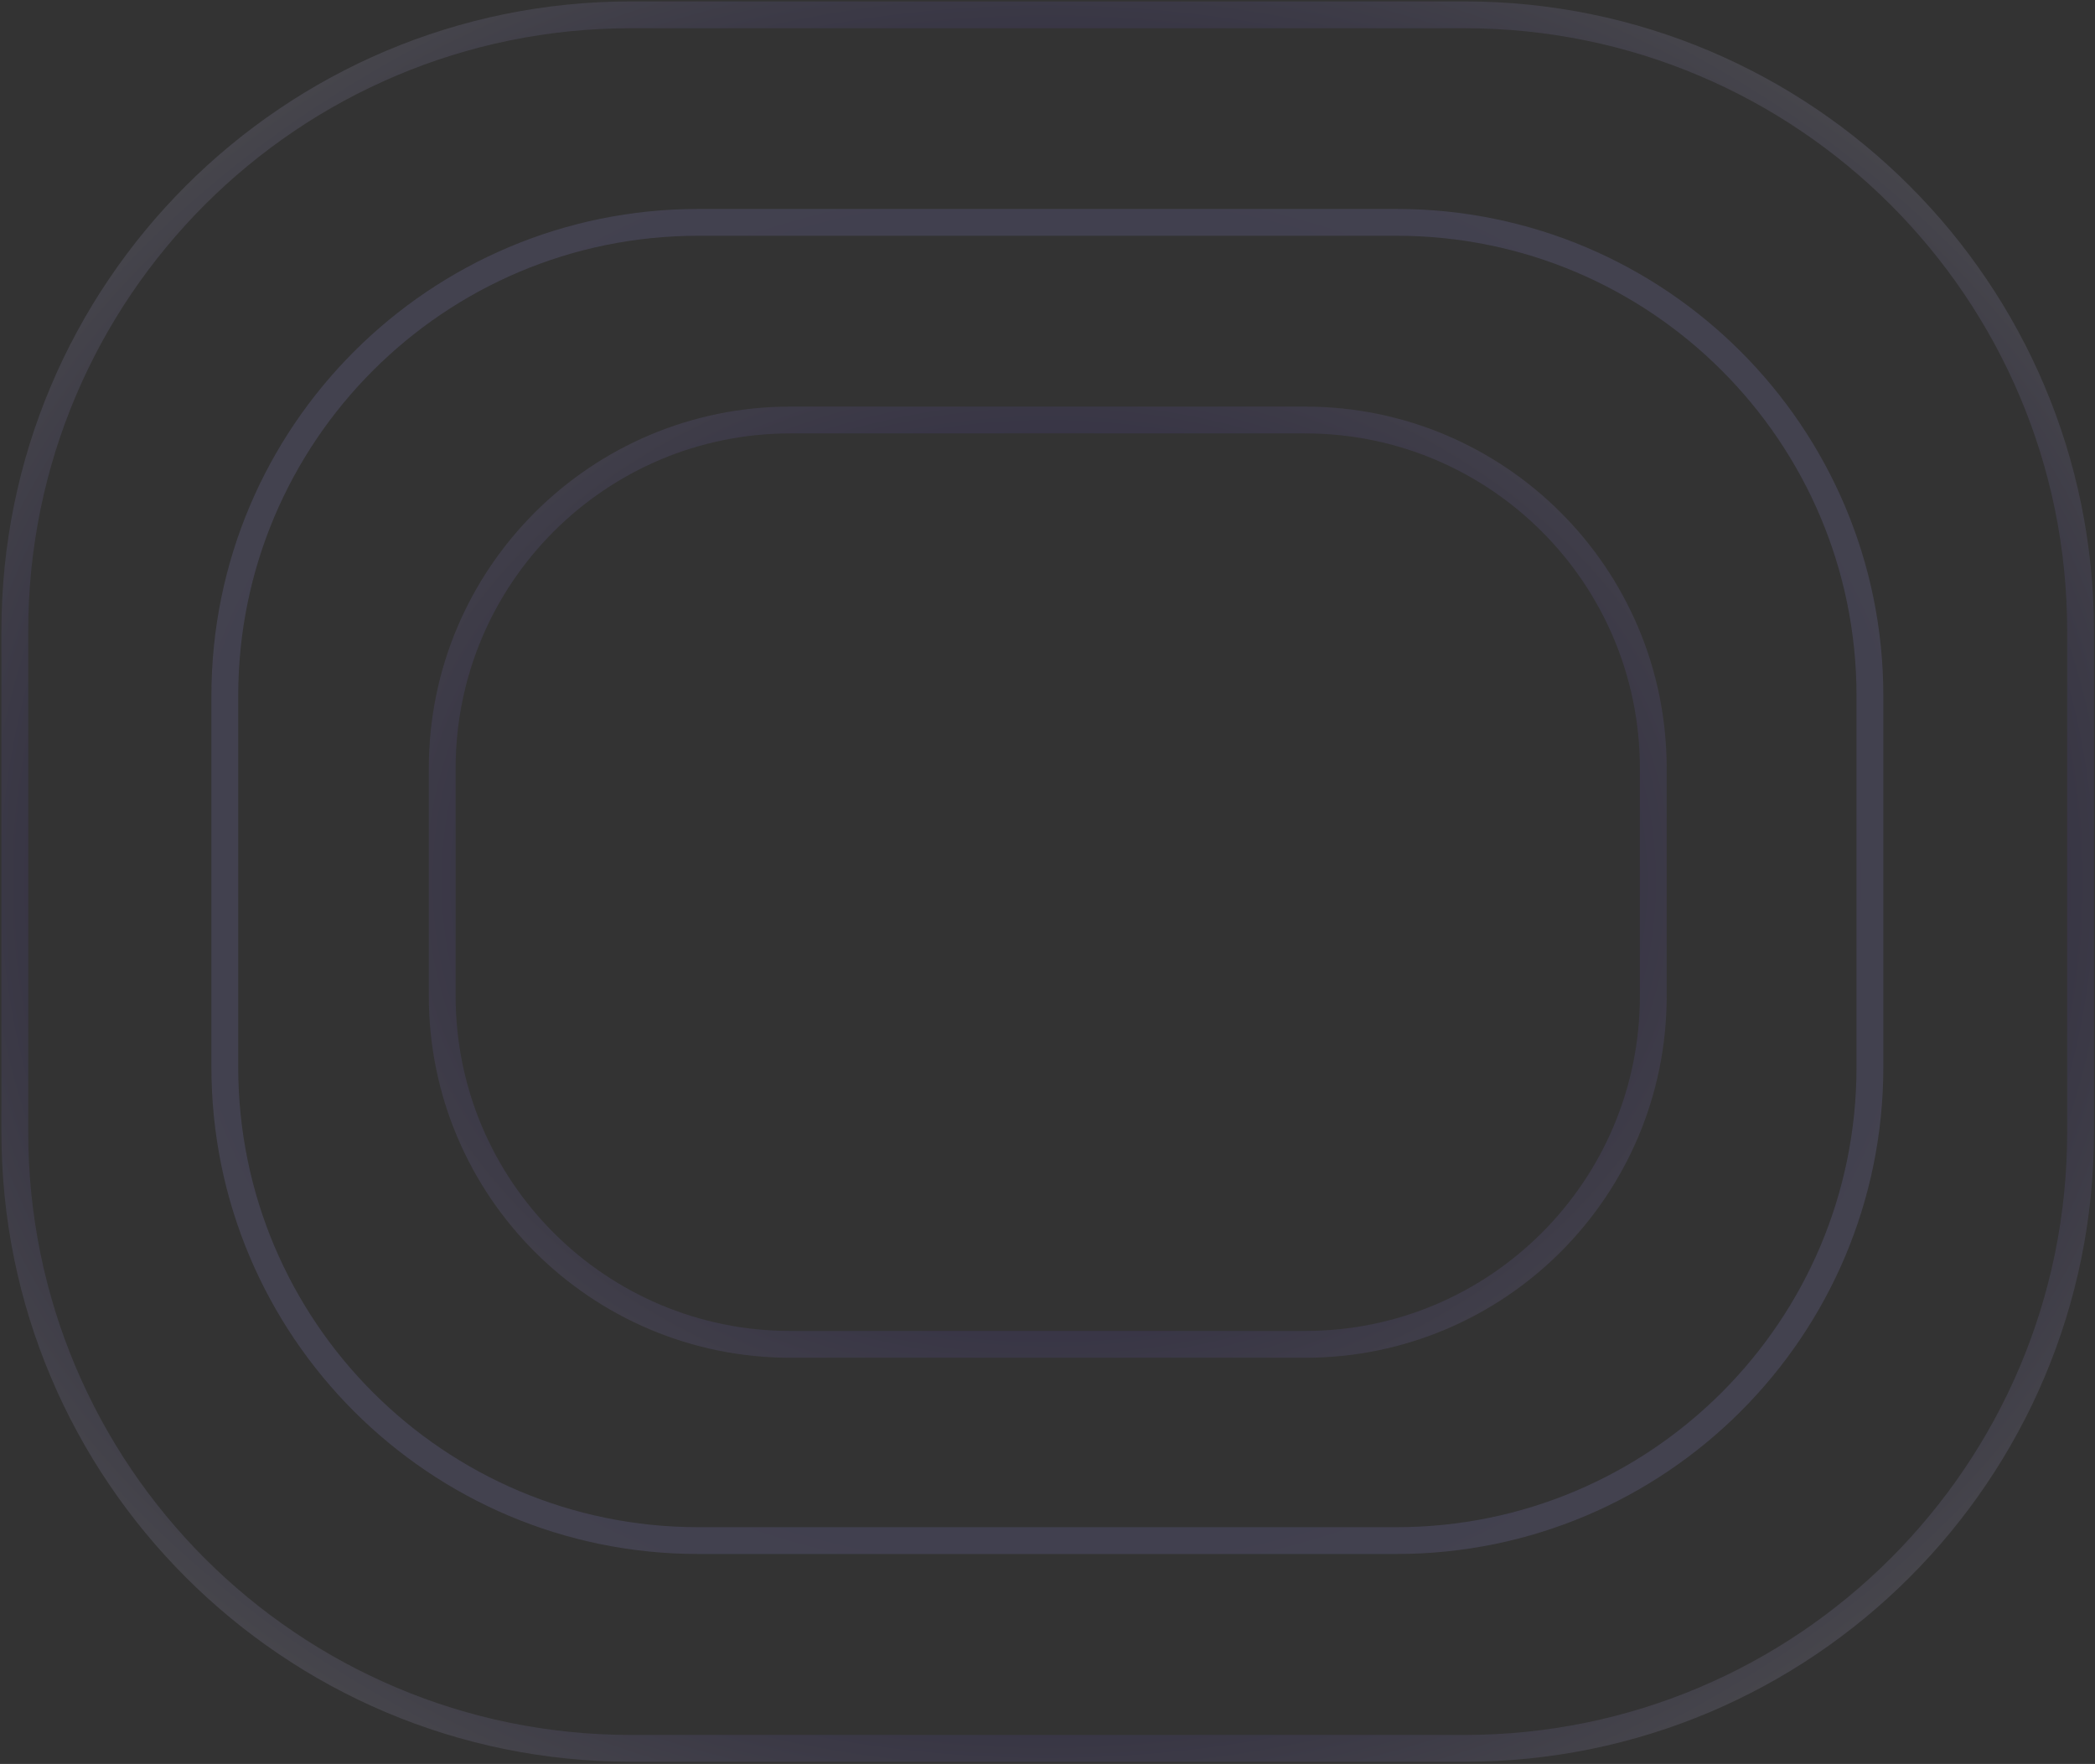 <svg width="848" height="714" viewBox="0 0 848 714" fill="none" xmlns="http://www.w3.org/2000/svg">
<rect x="0" y="0" width="848" height="714" fill="#333333" stroke="none"/>
<g opacity="0.5">
<path opacity="0.3" d="M528.216 170H319.988C242.122 170 179 233.122 179 310.988V403.172C179 481.038 242.122 544.16 319.988 544.16H528.216C606.081 544.16 669.204 481.038 669.204 403.172V310.988C669.204 233.122 606.081 170 528.216 170Z" stroke="url(#paint0_radial_5417_1978)" stroke-width="10.845"/>
<path opacity="0.3" d="M565.235 90H282.662C176.81 90 91 175.81 91 281.662V431.923C91 537.775 176.81 623.585 282.662 623.585H565.235C671.086 623.585 756.896 537.775 756.896 431.923V281.662C756.896 175.81 671.086 90 565.235 90Z" stroke="url(#paint1_radial_5417_1978)" stroke-width="10.845"/>
<path opacity="0.3" d="M6 255.44C6 117.678 117.678 6 255.44 6H592.726C730.488 6 842.166 117.678 842.166 255.44V458.246C842.166 596.007 730.488 707.685 592.726 707.685H255.44C117.678 707.685 6 596.007 6 458.246V255.44Z" stroke="url(#paint2_radial_5417_1978)" stroke-width="10.845"/>
</g>
<defs>
<radialGradient id="paint0_radial_5417_1978" cx="0" cy="0" r="1" gradientUnits="userSpaceOnUse" gradientTransform="translate(424.502 356.7) rotate(90.072) scale(316.363 395.778)">
<stop offset="0.529" stop-color="#4732A7"/>
<stop offset="1" stop-color="#F8FAFC"/>
</radialGradient>
<radialGradient id="paint1_radial_5417_1978" cx="0" cy="0" r="1" gradientUnits="userSpaceOnUse" gradientTransform="translate(424.687 356.792) rotate(90.066) scale(643.395 730.318)">
<stop offset="0.25" stop-color="#7368EC"/>
<stop offset="1" stop-color="#F8FAFC"/>
</radialGradient>
<radialGradient id="paint2_radial_5417_1978" cx="0" cy="0" r="1" gradientUnits="userSpaceOnUse" gradientTransform="translate(424.083 356.843) rotate(90.069) scale(451.161 537.628)">
<stop offset="0.733" stop-color="#45349F"/>
<stop offset="1" stop-color="#F8FAFC"/>
</radialGradient>
</defs>
</svg>
